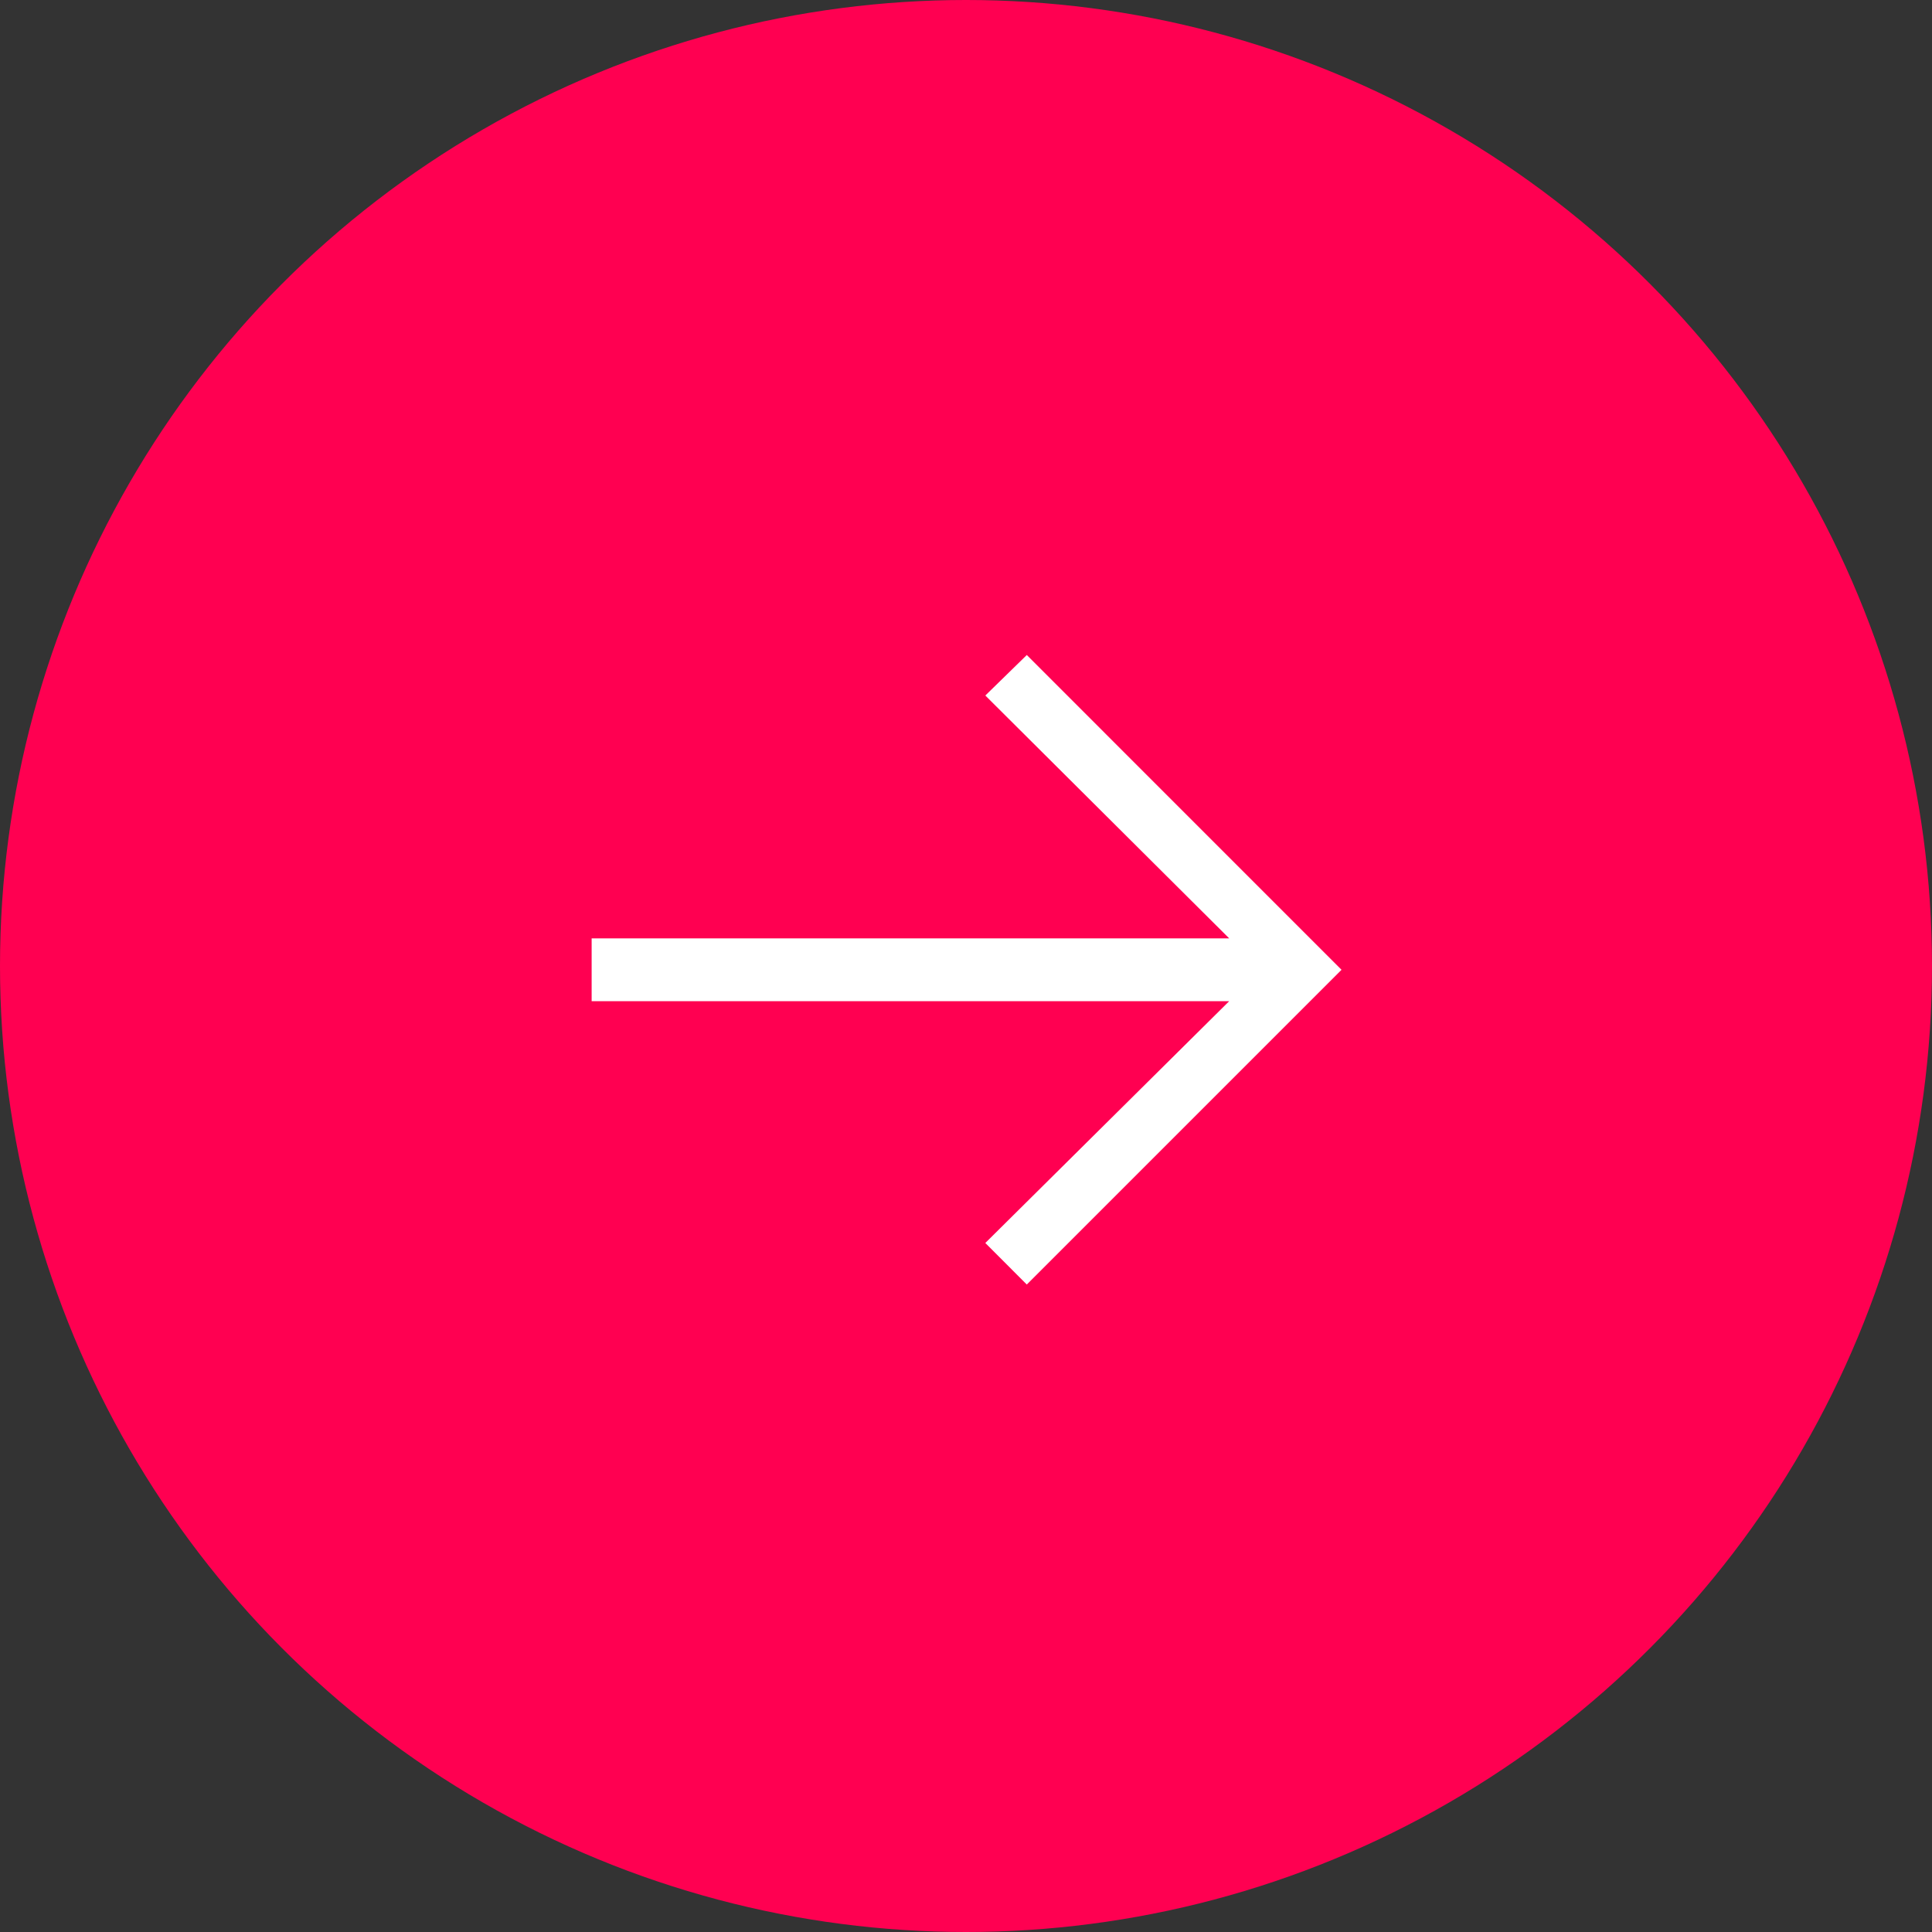 <?xml version="1.0" encoding="UTF-8"?>
<svg xmlns="http://www.w3.org/2000/svg" width="30" height="30" viewBox="0 0 30 30" fill="none">
  <rect x="0" y="0" width="30" height="30" fill="#333333" stroke="none"/>
  <circle cx="15" cy="15" r="15" fill="#FF0051"></circle>
  <path d="M15.944 19.946L15.3 19.301L19.087 15.546H9.187V14.571H19.087L15.3 10.8L15.944 10.171L20.831 15.059L15.944 19.946Z" fill="white"></path>
</svg>

